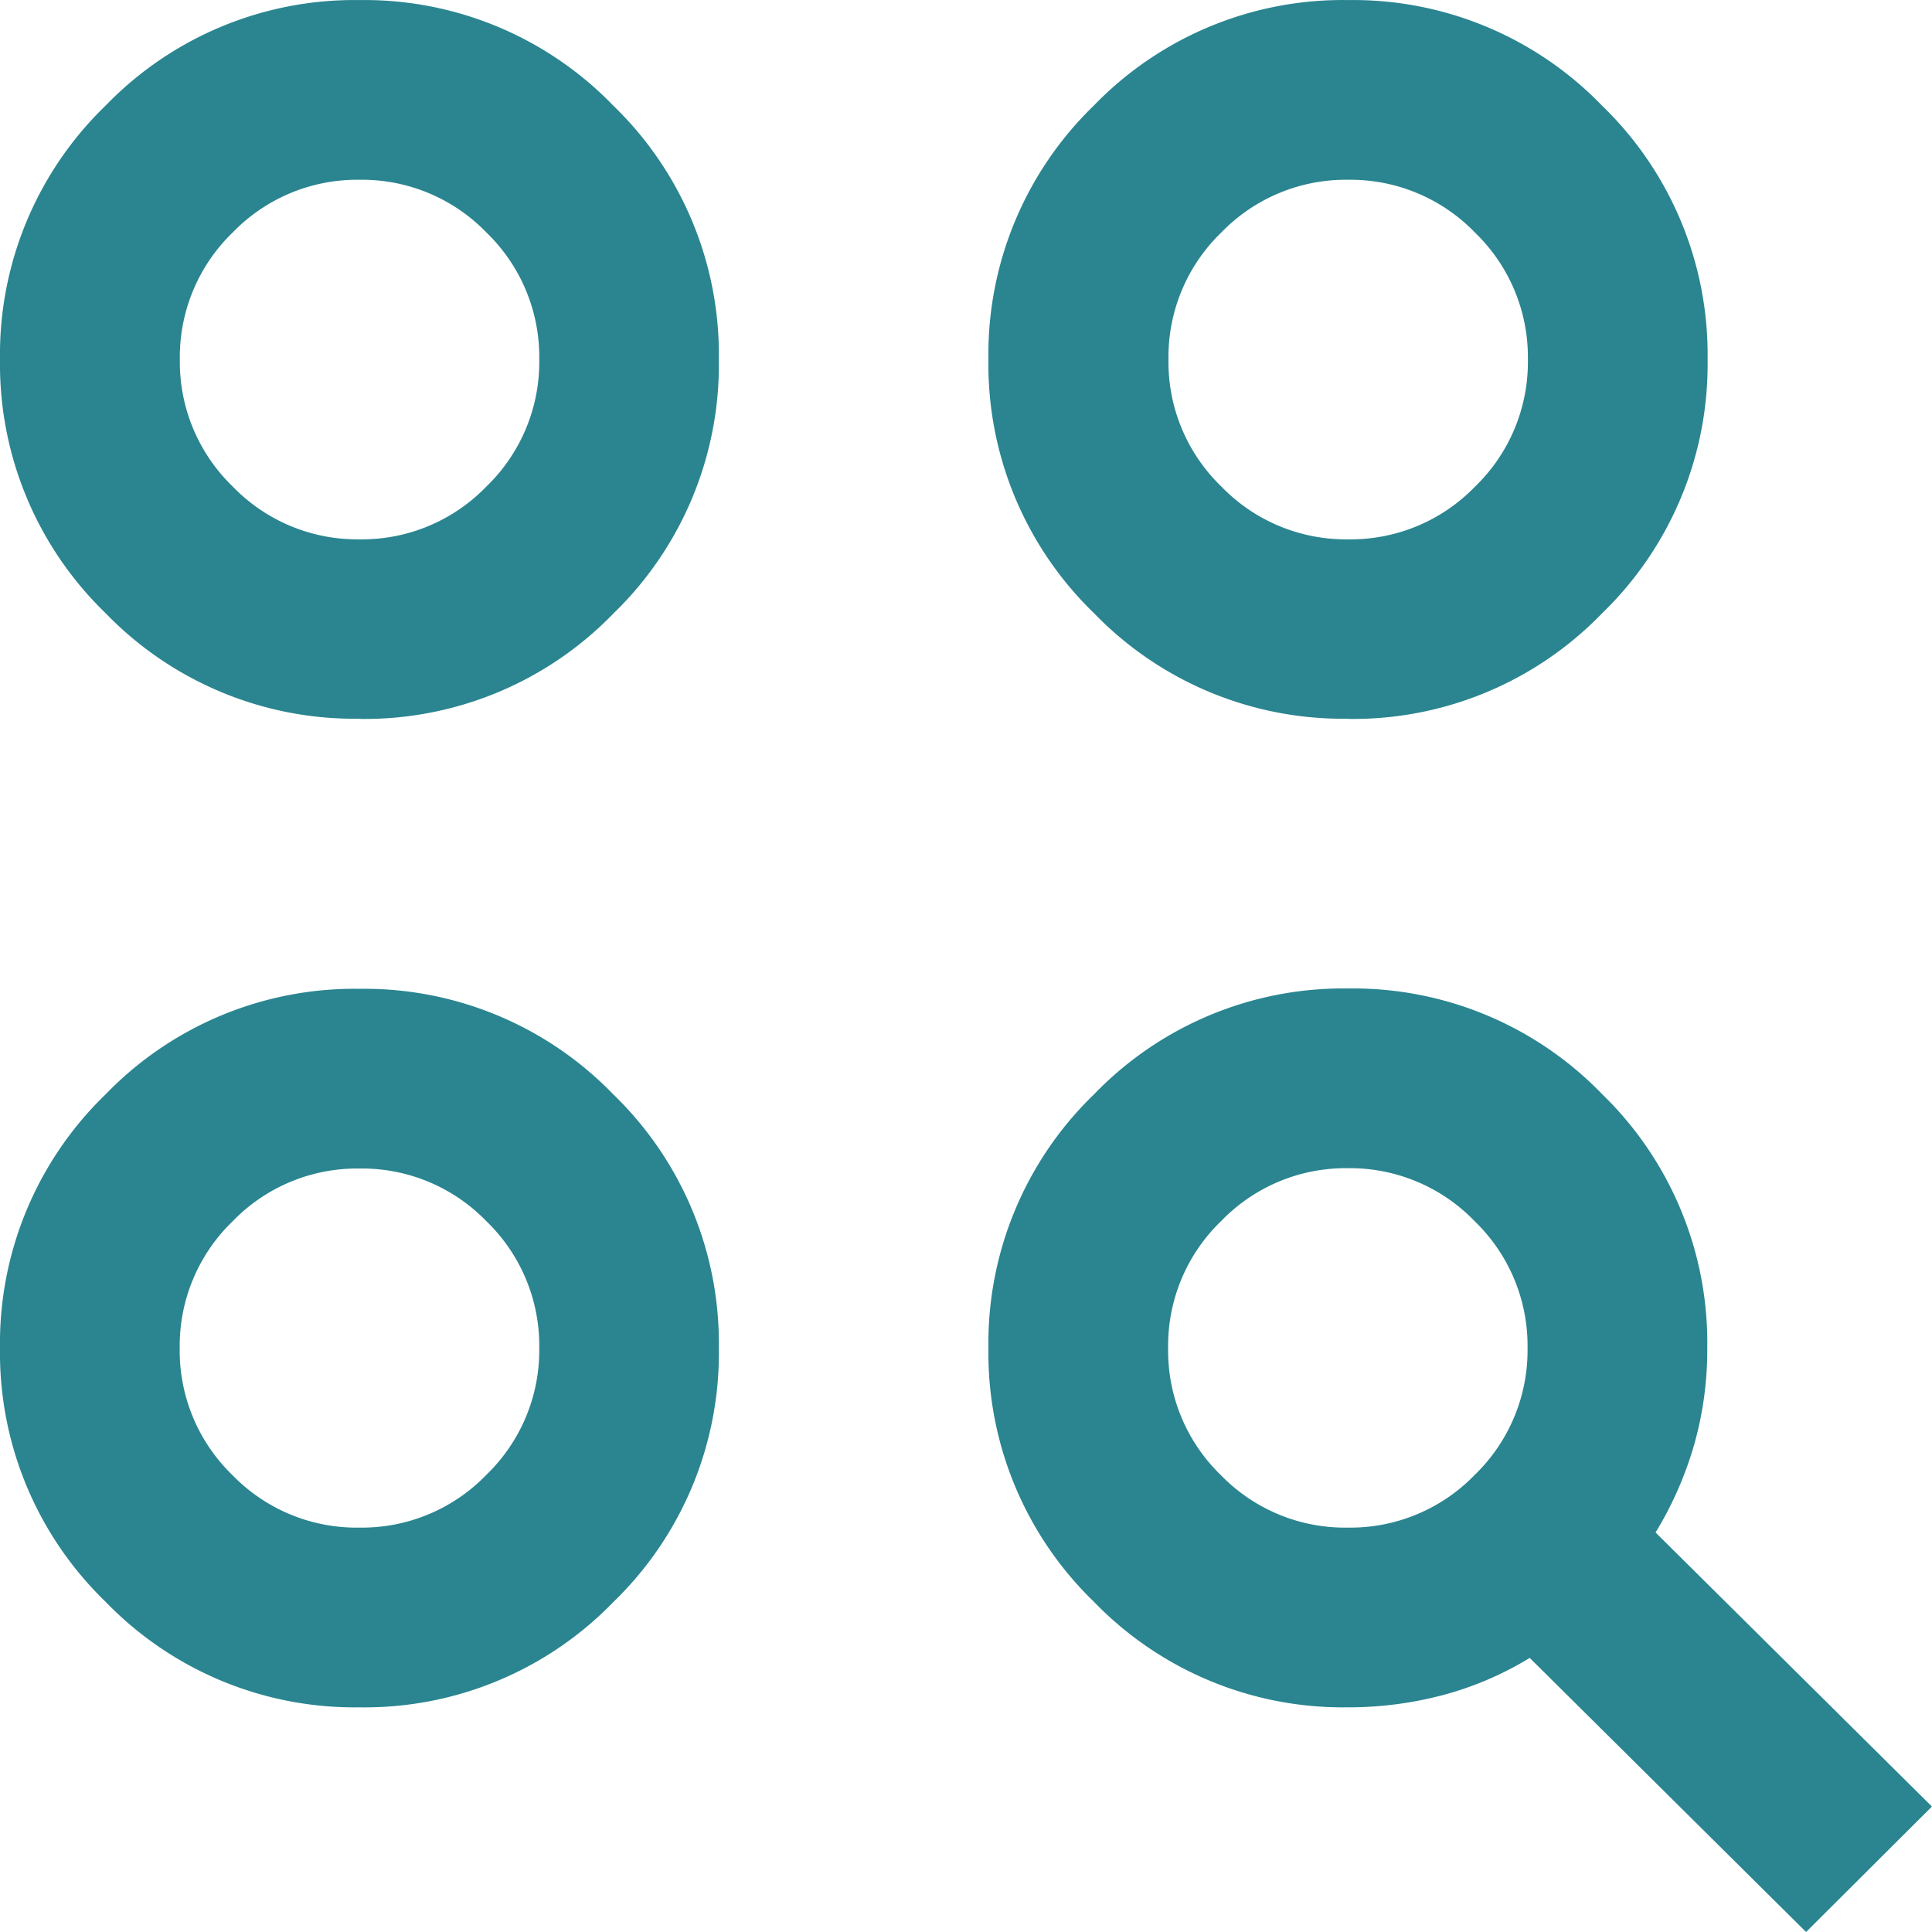 <svg xmlns="http://www.w3.org/2000/svg" width="28.661" height="28.661" viewBox="0 0 28.661 28.661">
  <path id="action_key_FILL0_wght400_GRAD0_opsz24" d="M86.793-871.34l-4.1-4.066a4.865,4.865,0,0,1-1.283.55,5.444,5.444,0,0,1-1.416.183,5.136,5.136,0,0,1-3.766-1.566A5.134,5.134,0,0,1,74.663-880a5.134,5.134,0,0,1,1.566-3.766A5.134,5.134,0,0,1,80-885.337a5.134,5.134,0,0,1,3.766,1.566A5.134,5.134,0,0,1,85.327-880a5.136,5.136,0,0,1-.2,1.45,5.31,5.31,0,0,1-.567,1.283l4.1,4.066Zm-21.461-3.333a5.135,5.135,0,0,1-3.766-1.566A5.134,5.134,0,0,1,60-880a5.134,5.134,0,0,1,1.566-3.766,5.134,5.134,0,0,1,3.766-1.566,5.134,5.134,0,0,1,3.766,1.566A5.134,5.134,0,0,1,70.664-880a5.134,5.134,0,0,1-1.566,3.766,5.135,5.135,0,0,1-3.766,1.561Zm0-2.666a2.567,2.567,0,0,0,1.883-.783A2.568,2.568,0,0,0,68-880a2.567,2.567,0,0,0-.783-1.883,2.567,2.567,0,0,0-1.883-.783,2.567,2.567,0,0,0-1.883.783A2.567,2.567,0,0,0,62.666-880a2.568,2.568,0,0,0,.783,1.883,2.567,2.567,0,0,0,1.883.778Zm14.663,0a2.567,2.567,0,0,0,1.883-.783A2.568,2.568,0,0,0,82.661-880a2.567,2.567,0,0,0-.783-1.883A2.567,2.567,0,0,0,80-882.671a2.567,2.567,0,0,0-1.883.783A2.567,2.567,0,0,0,77.329-880a2.568,2.568,0,0,0,.783,1.883,2.567,2.567,0,0,0,1.888.778Zm-14.663-12a5.135,5.135,0,0,1-3.766-1.566A5.135,5.135,0,0,1,60-894.668a5.134,5.134,0,0,1,1.566-3.766A5.134,5.134,0,0,1,65.332-900a5.134,5.134,0,0,1,3.766,1.566,5.134,5.134,0,0,1,1.566,3.766A5.135,5.135,0,0,1,69.1-890.9a5.135,5.135,0,0,1-3.768,1.564Zm14.663,0a5.135,5.135,0,0,1-3.766-1.566,5.135,5.135,0,0,1-1.566-3.766,5.134,5.134,0,0,1,1.566-3.766A5.134,5.134,0,0,1,80-900a5.134,5.134,0,0,1,3.766,1.566,5.134,5.134,0,0,1,1.566,3.766,5.135,5.135,0,0,1-1.566,3.766A5.135,5.135,0,0,1,80-889.336ZM65.332-892a2.567,2.567,0,0,0,1.883-.783A2.567,2.567,0,0,0,68-894.668a2.567,2.567,0,0,0-.783-1.883,2.567,2.567,0,0,0-1.883-.783,2.567,2.567,0,0,0-1.883.783,2.567,2.567,0,0,0-.783,1.883,2.567,2.567,0,0,0,.783,1.883A2.567,2.567,0,0,0,65.332-892ZM80-892a2.567,2.567,0,0,0,1.883-.783,2.567,2.567,0,0,0,.783-1.883,2.567,2.567,0,0,0-.783-1.883A2.567,2.567,0,0,0,80-897.334a2.567,2.567,0,0,0-1.883.783,2.567,2.567,0,0,0-.783,1.883,2.567,2.567,0,0,0,.783,1.883A2.567,2.567,0,0,0,80-892ZM65.332-880ZM65.332-894.668ZM80-894.668Z" transform="translate(-60 900.001)" fill="#2a8590"/>
</svg>
